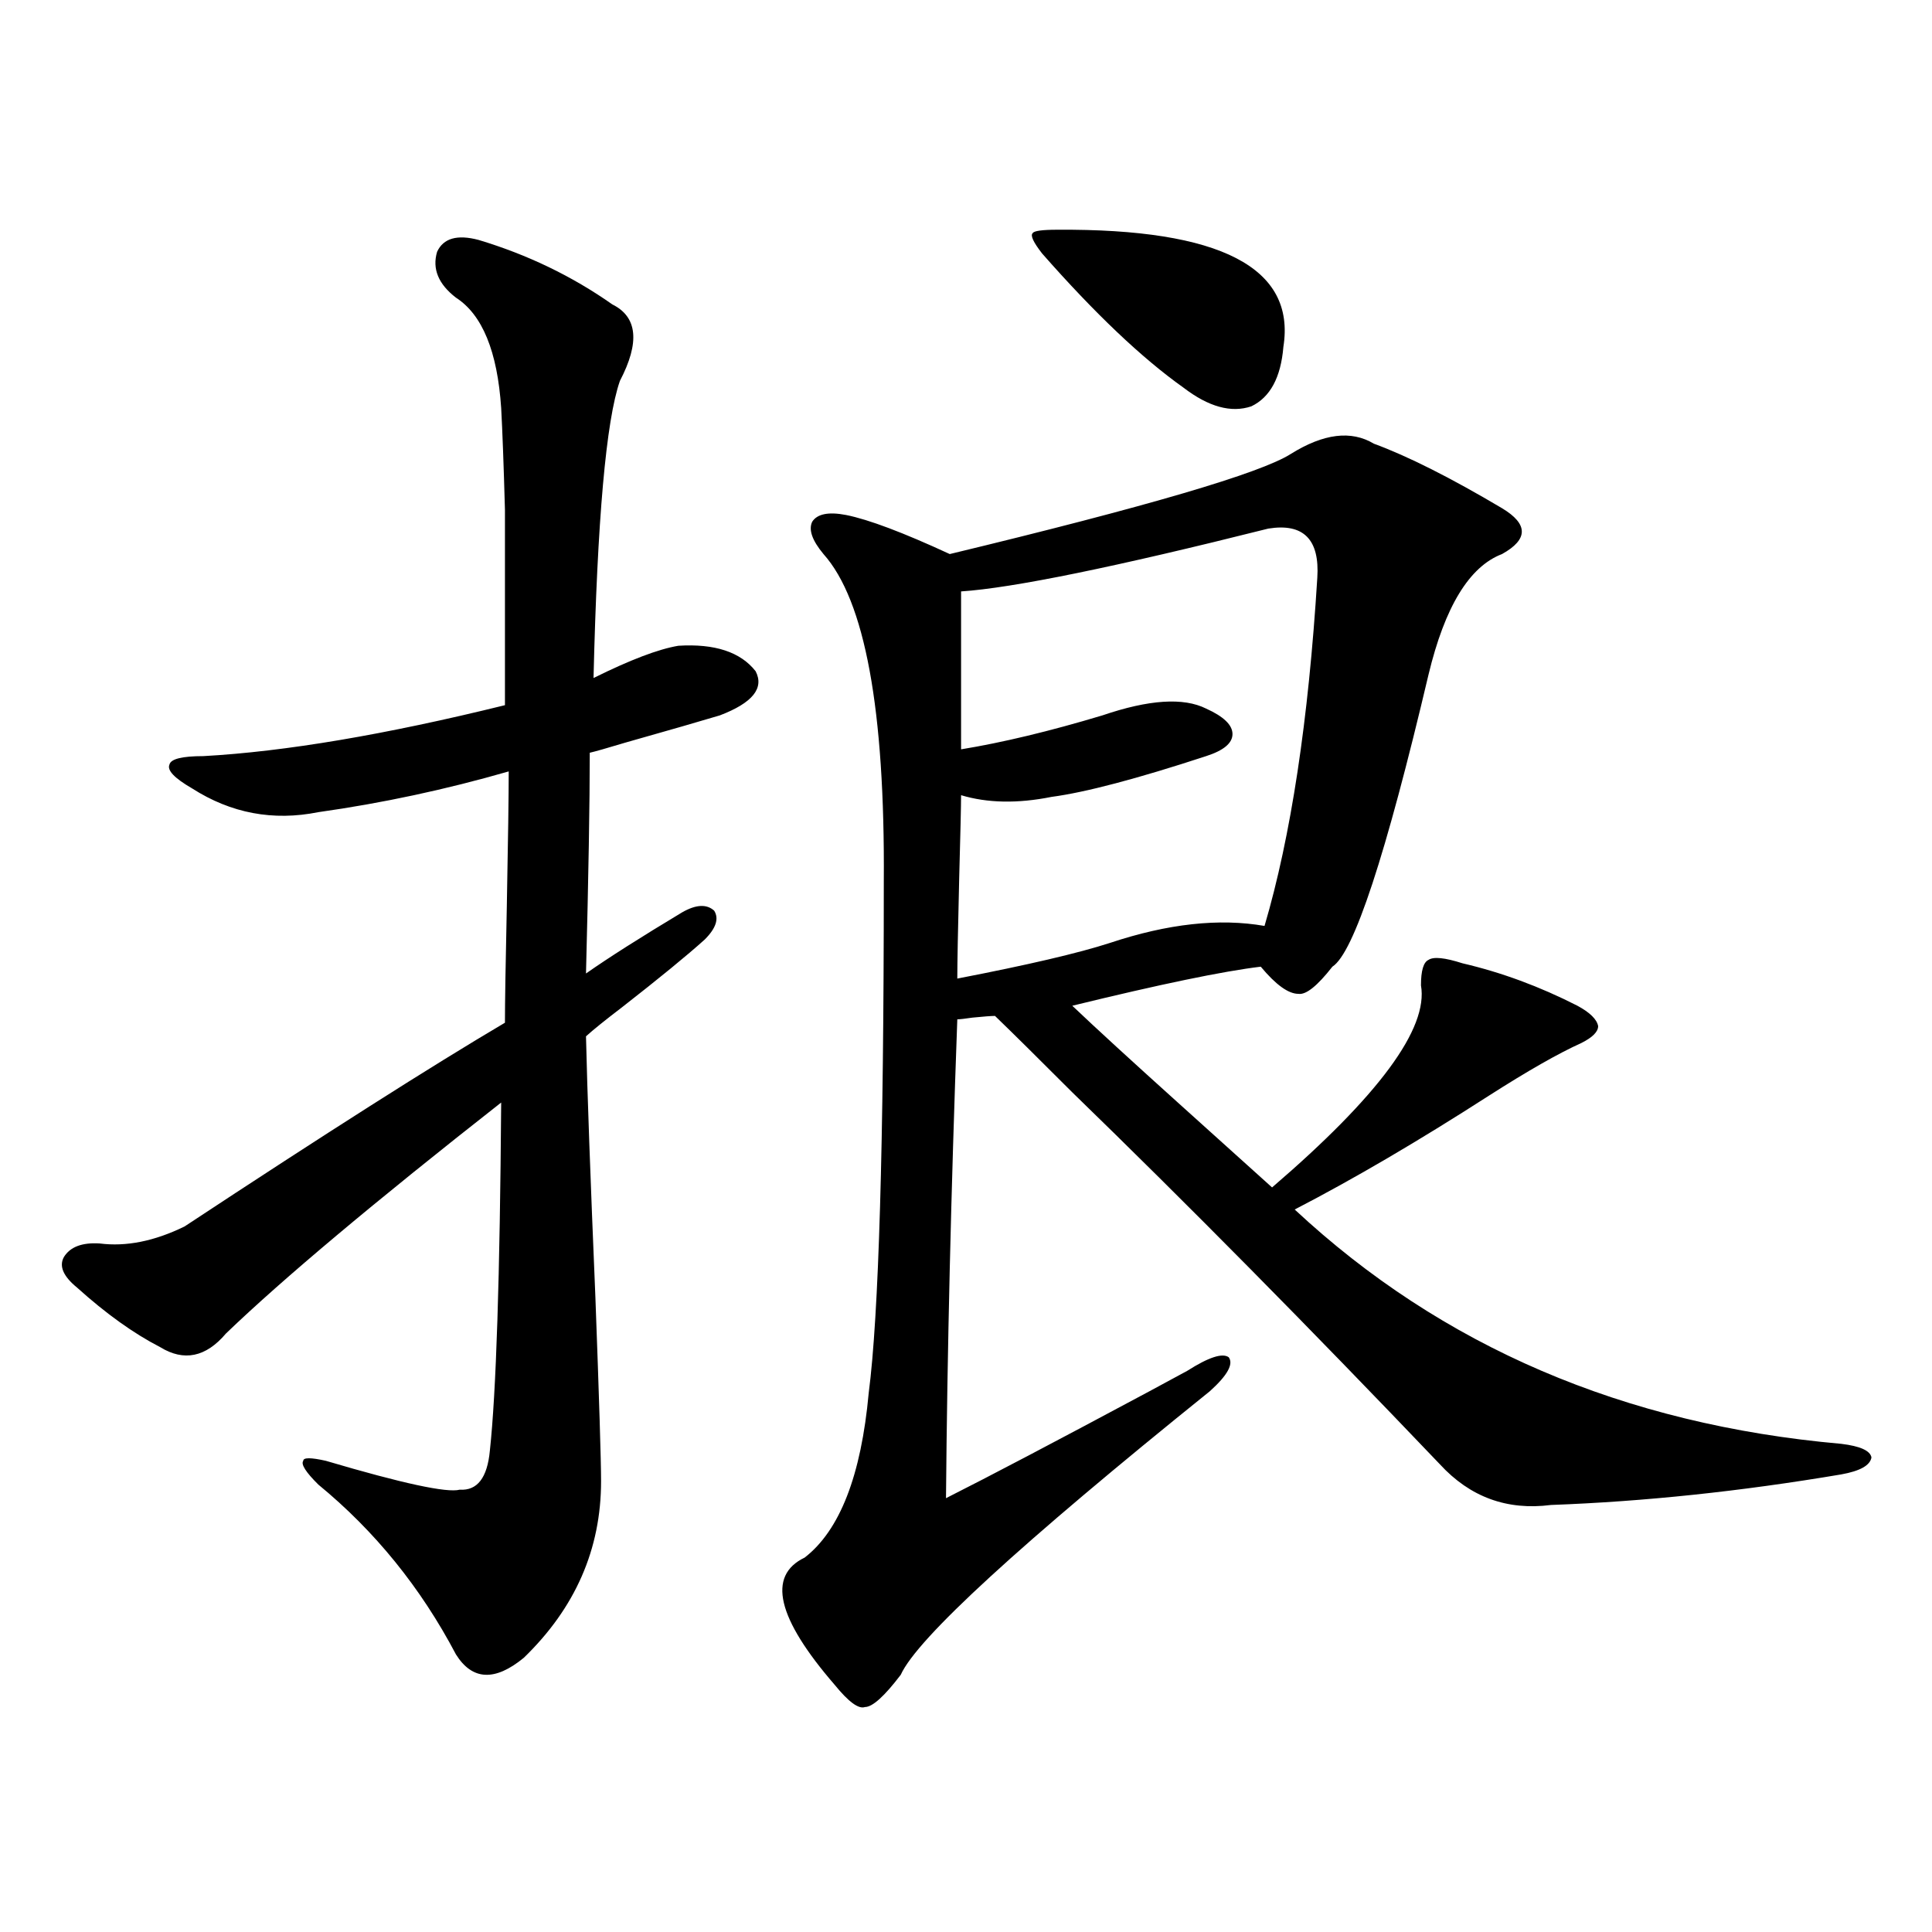 <?xml version="1.0" encoding="utf-8"?>
<!-- Generator: Adobe Illustrator 16.0.0, SVG Export Plug-In . SVG Version: 6.00 Build 0)  -->
<!DOCTYPE svg PUBLIC "-//W3C//DTD SVG 1.1//EN" "http://www.w3.org/Graphics/SVG/1.1/DTD/svg11.dtd">
<svg version="1.1" id="图层_1" xmlns="http://www.w3.org/2000/svg" xmlns:xlink="http://www.w3.org/1999/xlink" x="0px" y="0px"
	 width="1000px" height="1000px" viewBox="0 0 1000 1000" enable-background="new 0 0 1000 1000" xml:space="preserve">
<path d="M247.701,124.184c25.365,7.622,48.444,18.759,69.267,33.398c13.003,6.454,14.299,19.638,3.902,39.551
	c-7.164,20.517-11.707,71.782-13.658,153.809c18.856-9.366,33.49-14.941,43.901-16.699c18.856-1.167,32.194,3.228,39.999,13.184
	c4.543,8.789-1.631,16.411-18.536,22.852c-9.756,2.938-26.021,7.622-48.779,14.063c-9.756,2.938-15.944,4.696-18.536,5.273
	c0,25.79-0.655,63.872-1.951,114.258c11.707-8.198,28.292-18.745,49.755-31.641c7.149-4.093,12.683-4.395,16.585-0.879
	c2.592,4.106,0.976,9.091-4.878,14.941c-9.115,8.212-23.414,19.927-42.926,35.156c-8.46,6.454-14.634,11.426-18.536,14.941
	c0.641,28.125,2.271,73.251,4.878,135.352c1.951,52.734,2.927,84.375,2.927,94.922c0,35.156-13.338,65.616-39.999,91.406
	c-14.969,12.305-26.676,11.714-35.121-1.758c-18.216-34.579-41.95-63.858-71.218-87.891c-6.509-6.44-9.115-10.547-7.805-12.305
	c0-1.758,3.902-1.758,11.707,0c39.664,11.728,62.758,16.699,69.267,14.941c9.101,0.591,14.299-6.152,15.609-20.215
	c3.247-29.883,5.198-89.937,5.854-180.176c-65.699,51.567-113.168,91.406-142.436,119.531
	c-10.411,12.305-21.798,14.653-34.146,7.031c-13.658-7.031-27.972-17.276-42.926-30.762c-7.164-5.851-9.436-11.124-6.829-15.82
	c3.247-5.273,9.421-7.608,18.536-7.031c13.658,1.758,28.292-1.167,43.901-8.789c72.834-48.038,128.122-83.194,165.85-105.469
	c0-9.956,0.32-30.171,0.976-60.645c0.641-33.976,0.976-57.129,0.976-69.434c-32.529,9.38-65.364,16.411-98.534,21.094
	c-23.414,4.696-45.212,0.591-65.364-12.305c-9.115-5.273-13.018-9.366-11.707-12.305c0.641-2.925,6.494-4.395,17.561-4.395
	c42.271-2.335,94.297-11.124,156.094-26.367c0-47.461,0-81.147,0-101.074c-0.655-23.429-1.311-41.007-1.951-52.734
	c-1.951-29.292-9.756-48.34-23.414-57.129c-9.115-7.031-12.362-14.941-9.756-23.73C229.485,123.305,236.635,121.259,247.701,124.184
	z M711.104,229.652c17.561,6.454,39.664,17.578,66.34,33.398c13.658,8.212,13.658,16.122,0,23.73
	c-16.92,6.454-29.603,27.246-38.048,62.402c-22.118,93.755-38.703,144.141-49.755,151.172c-7.805,9.97-13.658,14.653-17.561,14.063
	c-5.213,0-11.707-4.683-19.512-14.063c-19.512,2.349-52.041,9.091-97.559,20.215c12.348,11.728,30.563,28.427,54.633,50.098
	c20.152,18.169,36.417,32.821,48.779,43.945c55.273-47.461,80.974-82.315,77.071-104.59c0-7.608,1.296-12.003,3.902-13.184
	c2.592-1.758,8.445-1.167,17.561,1.758c20.152,4.696,39.999,12.017,59.511,21.973c6.494,3.516,10.076,7.031,10.731,10.547
	c0,2.938-2.927,5.864-8.78,8.789c-11.707,5.273-27.651,14.364-47.804,27.246c-36.432,23.442-69.922,43.066-100.485,58.887
	c76.096,70.903,170.393,111.333,282.92,121.289c9.756,1.181,14.954,3.516,15.609,7.031c-0.655,4.106-5.854,7.031-15.609,8.789
	c-52.041,8.789-102.116,14.063-150.24,15.82c-22.773,2.938-41.95-4.093-57.56-21.094c-67.65-70.89-131.063-135.05-190.239-192.48
	c-17.561-17.578-30.898-30.762-39.999-39.551c-1.951,0-5.854,0.302-11.707,0.879c-3.902,0.591-6.509,0.879-7.805,0.879
	c-3.262,89.648-5.213,172.266-5.854,247.852c22.104-11.124,57.225-29.581,105.363-55.371c9.756-5.273,16.25-8.789,19.512-10.547
	c11.052-7.031,18.201-9.366,21.463-7.031c2.592,3.516-0.655,9.38-9.756,17.578c-98.214,79.102-151.551,128.019-159.996,146.777
	c-8.46,11.124-14.634,16.699-18.536,16.699c-3.262,1.167-8.46-2.637-15.609-11.426c-29.923-34.579-35.121-56.552-15.609-65.918
	c18.201-14.063,29.268-42.476,33.17-85.254c5.198-39.839,7.805-128.019,7.805-264.551c0.641-89.058-9.756-145.597-31.219-169.629
	c-5.854-7.031-7.805-12.593-5.854-16.699c2.592-4.093,8.445-5.273,17.561-3.516c11.707,2.349,29.588,9.091,53.657,20.215
	c102.102-24.609,160.972-41.886,176.581-51.855C685.084,224.379,699.397,222.621,711.104,229.652z M656.472,273.598
	c-79.357,19.927-132.359,30.762-159.021,32.52v81.738c21.463-3.516,45.853-9.366,73.169-17.578
	c24.055-8.198,41.95-9.366,53.657-3.516c9.101,4.106,13.658,8.501,13.658,13.184c0,4.696-4.558,8.501-13.658,11.426
	c-35.776,11.728-62.438,18.759-79.998,21.094c-17.561,3.516-33.17,3.228-46.828-0.879c0,5.273-0.335,19.638-0.976,43.066
	c-0.655,26.958-0.976,44.247-0.976,51.855c36.417-7.031,62.758-13.184,79.022-18.457c29.908-9.956,56.584-12.882,79.998-8.789
	c13.658-46.28,22.759-106.348,27.316-180.176C683.133,279.173,674.673,270.673,656.472,273.598z M547.206,118.91
	c84.541-0.577,123.564,19.638,117.07,60.645c-1.311,15.82-6.829,26.079-16.585,30.762c-10.411,3.516-22.118,0.302-35.121-9.668
	c-21.463-15.229-45.853-38.37-73.169-69.434c-4.558-5.851-6.188-9.366-4.878-10.547C535.164,119.501,539.401,118.91,547.206,118.91z
	"/>
</svg>
